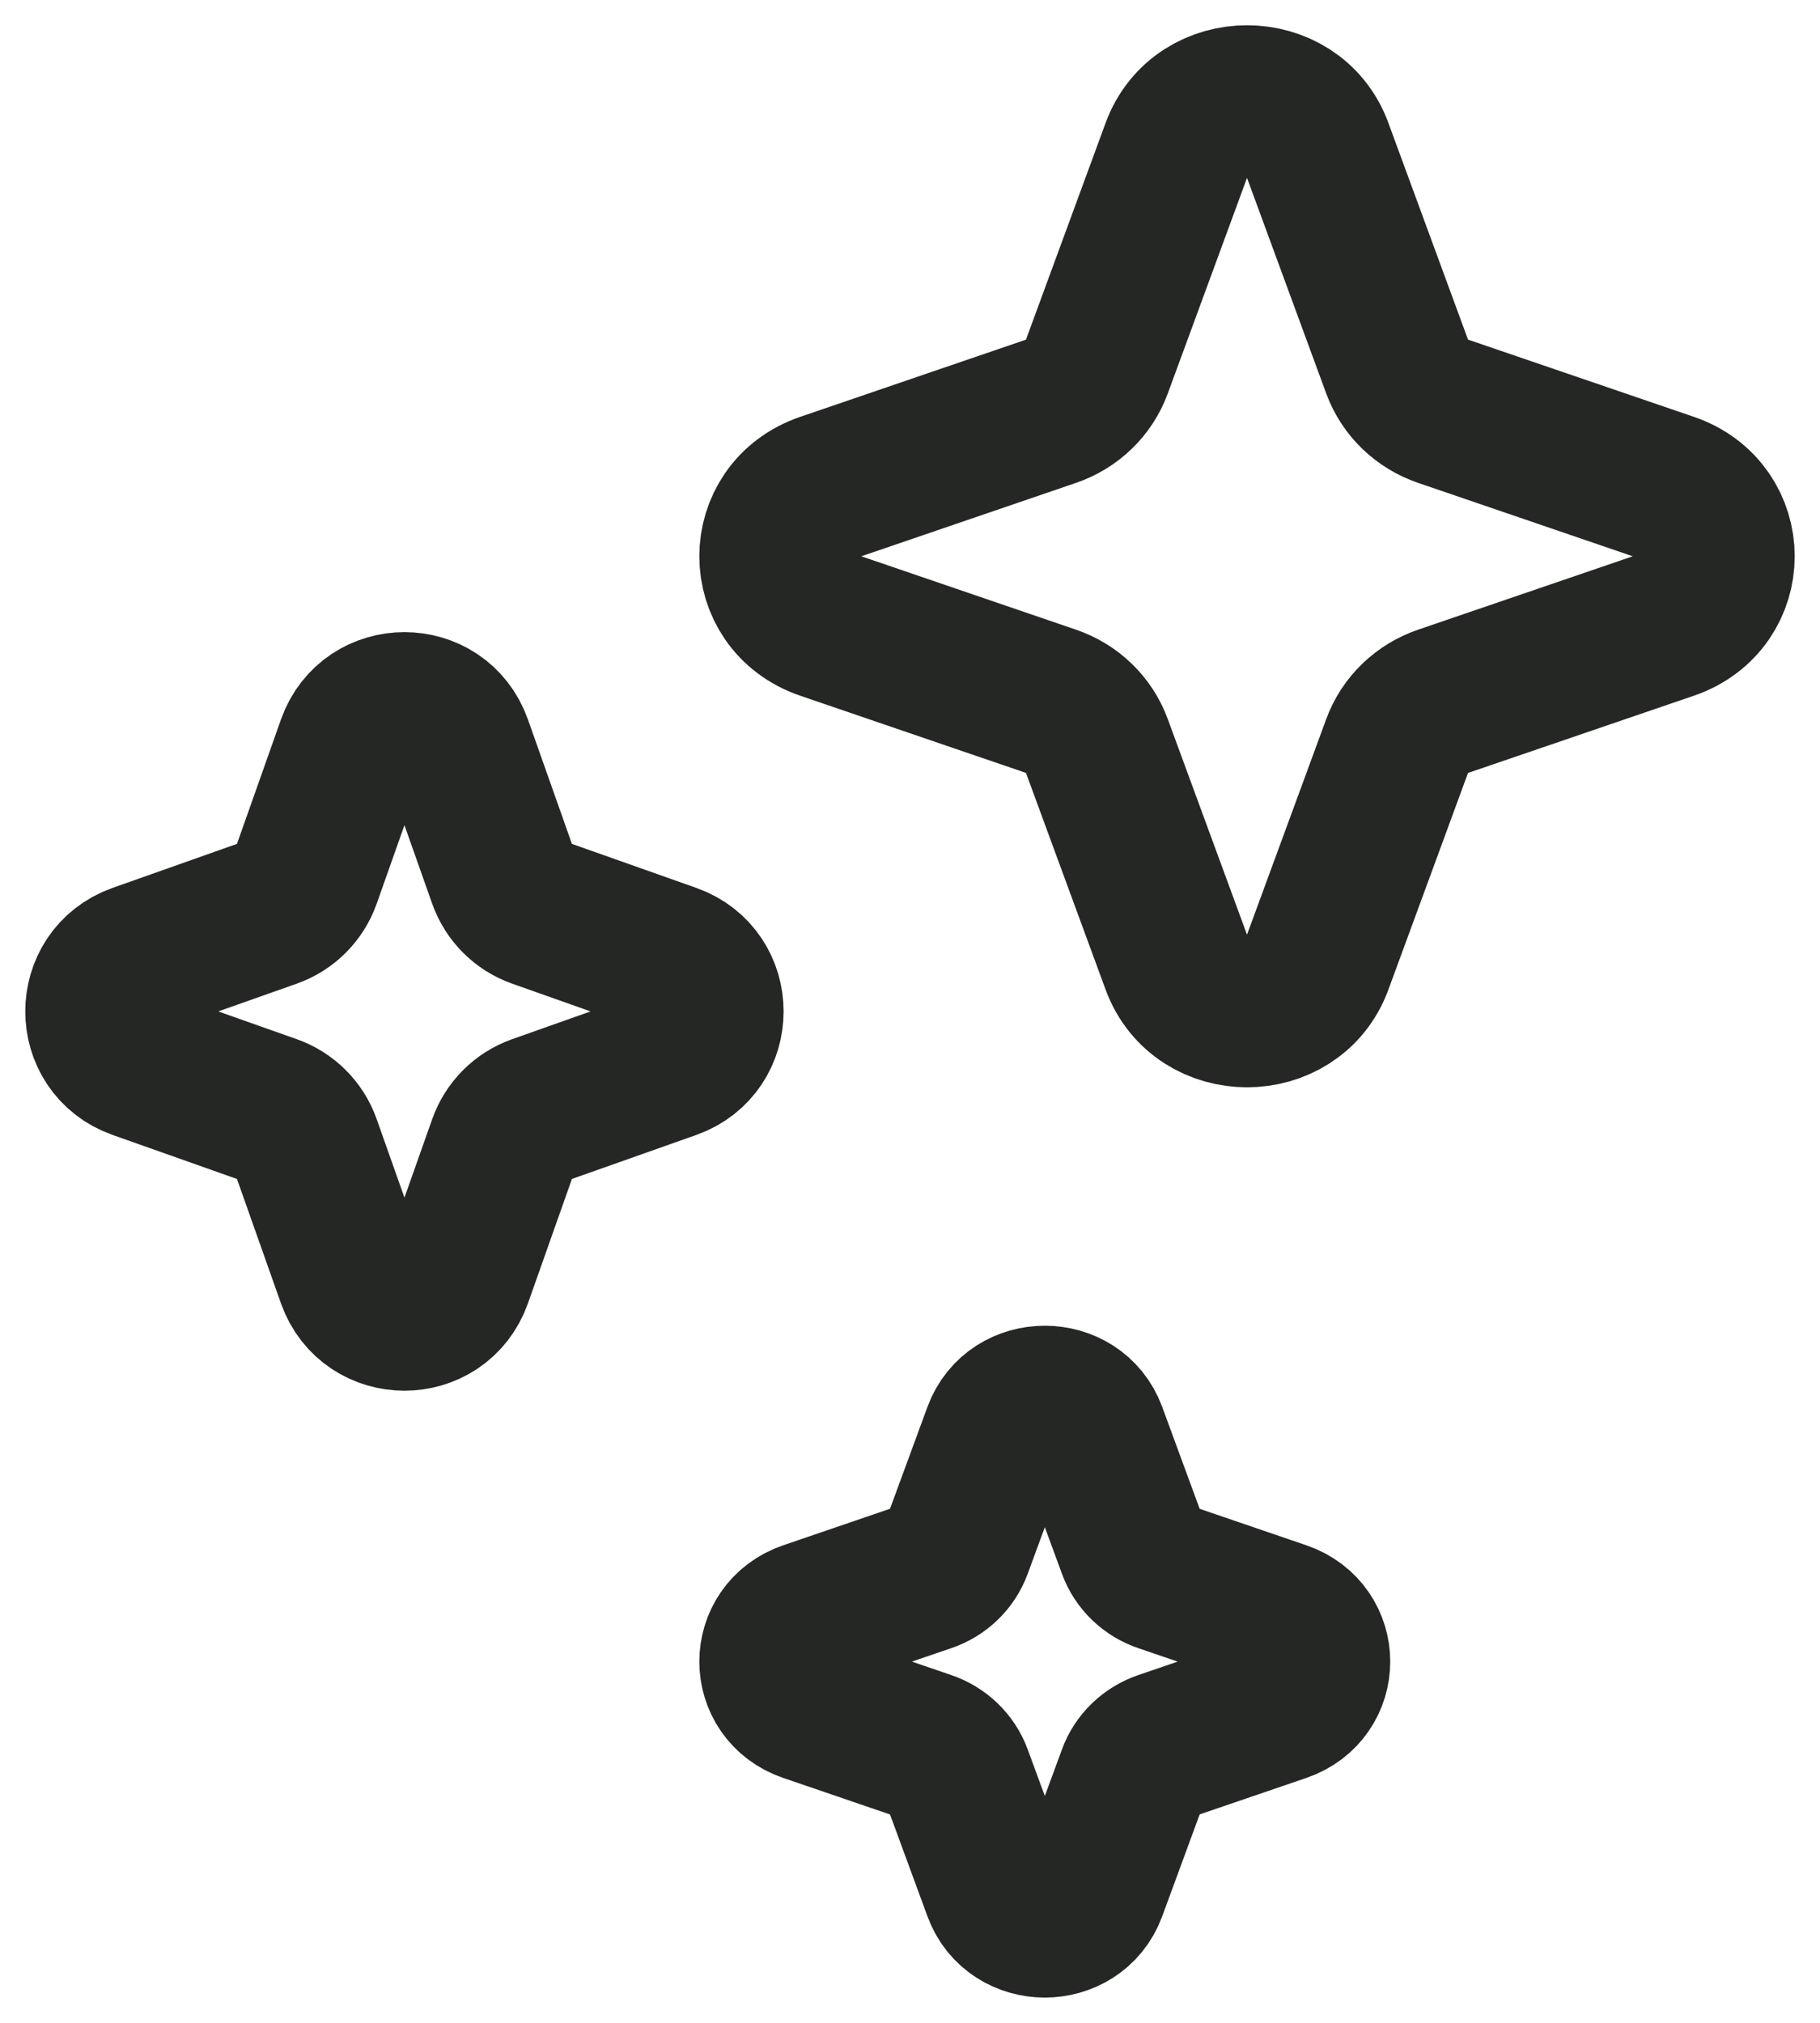 <svg width="18" height="20" viewBox="0 0 18 20" fill="none" xmlns="http://www.w3.org/2000/svg">
<path d="M9.877 14.168C10.029 13.754 10.637 13.754 10.79 14.168L11.207 15.302C11.255 15.435 11.364 15.54 11.501 15.586L12.677 15.988C13.107 16.135 13.107 16.722 12.677 16.869L11.501 17.271C11.364 17.318 11.255 17.422 11.207 17.555L10.79 18.689C10.637 19.104 10.029 19.104 9.877 18.689L9.46 17.555C9.411 17.422 9.303 17.318 9.165 17.271L7.989 16.869C7.559 16.722 7.559 16.135 7.989 15.988L9.165 15.586C9.303 15.54 9.411 15.435 9.46 15.302L9.877 14.168Z" stroke="#252724" stroke-width="1.5" stroke-linejoin="round"/>
<path d="M11.639 1.473C11.871 0.842 12.796 0.842 13.027 1.473L13.821 3.633C13.895 3.835 14.06 3.994 14.269 4.065L16.51 4.831C17.163 5.054 17.163 5.946 16.51 6.169L14.269 6.935C14.06 7.006 13.895 7.165 13.821 7.367L13.027 9.527C12.796 10.158 11.871 10.158 11.639 9.527L10.845 7.367C10.771 7.165 10.607 7.006 10.398 6.935L8.157 6.169C7.503 5.946 7.503 5.054 8.157 4.831L10.398 4.065C10.607 3.994 10.771 3.835 10.845 3.633L11.639 1.473Z" stroke="#252724" stroke-width="1.5" stroke-linejoin="round"/>
<path d="M3.486 7.363C3.658 6.879 4.342 6.879 4.514 7.363L4.982 8.686C5.037 8.841 5.159 8.963 5.314 9.018L6.637 9.486C7.121 9.658 7.121 10.342 6.637 10.514L5.314 10.982C5.159 11.037 5.037 11.159 4.982 11.314L4.514 12.637C4.342 13.121 3.658 13.121 3.486 12.637L3.018 11.314C2.963 11.159 2.841 11.037 2.686 10.982L1.363 10.514C0.879 10.342 0.879 9.658 1.363 9.486L2.686 9.018C2.841 8.963 2.963 8.841 3.018 8.686L3.486 7.363Z" stroke="#252724" stroke-width="1.5" stroke-linejoin="round"/>
</svg>

